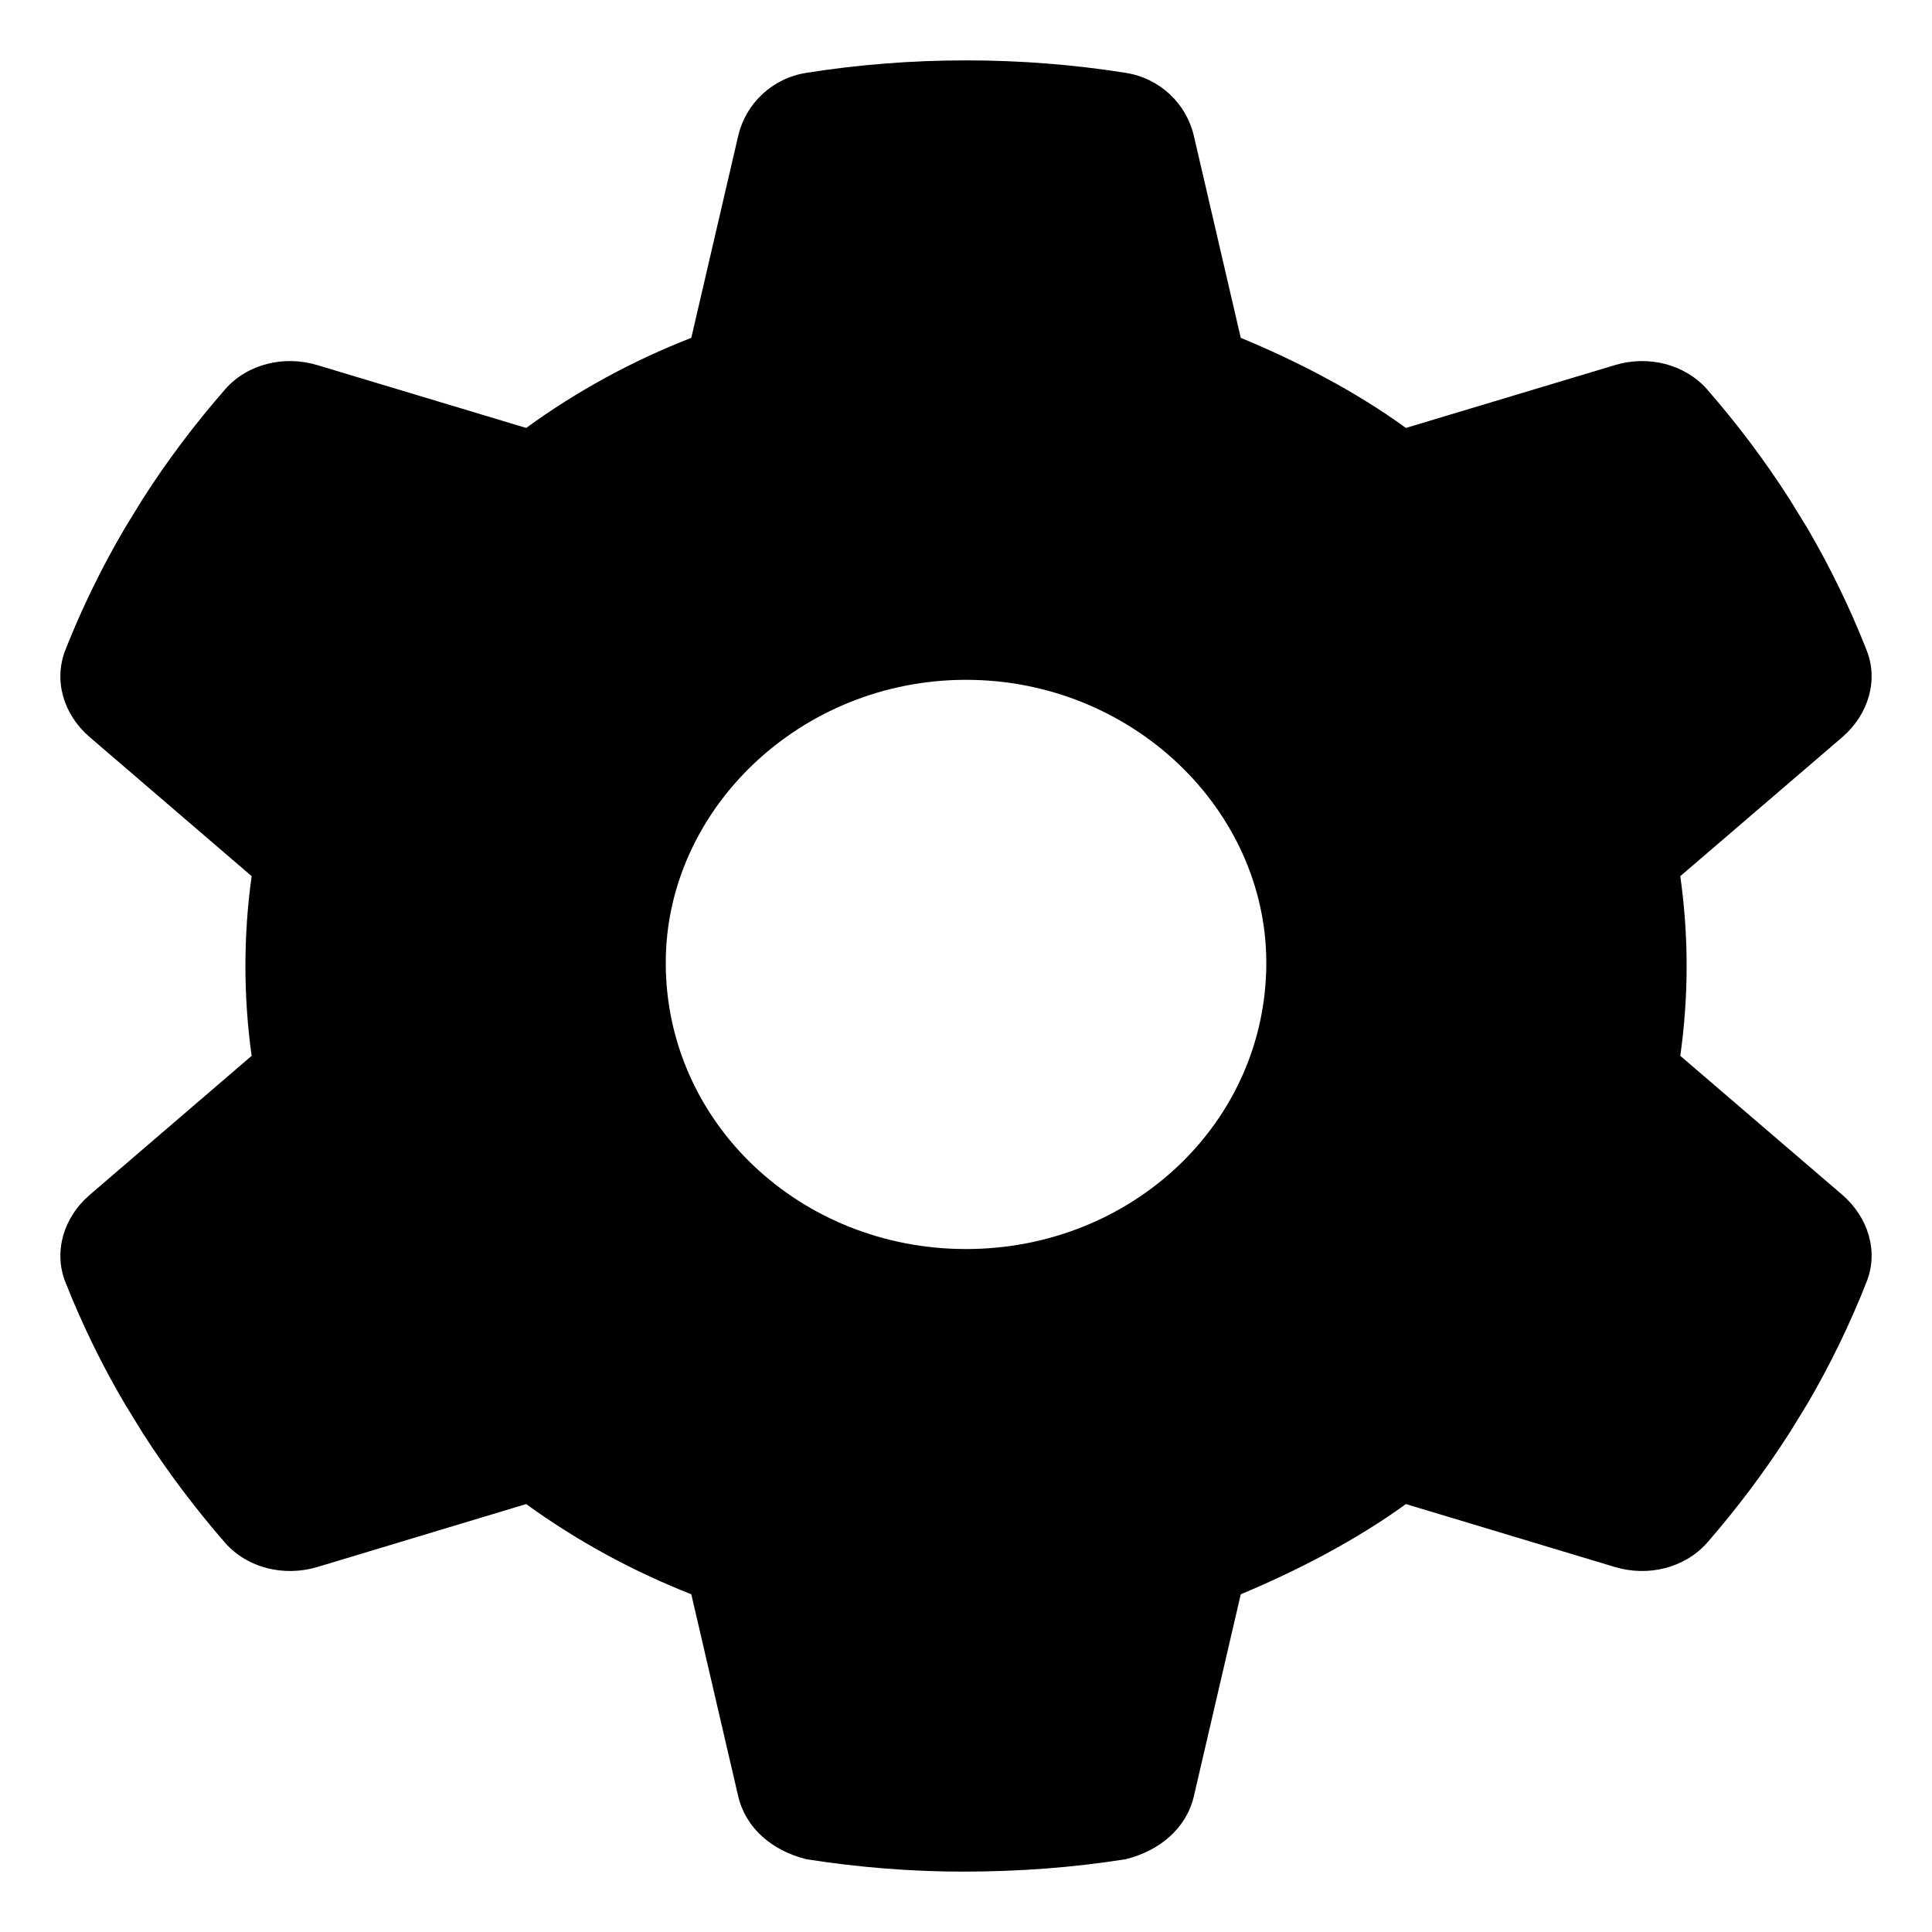 <svg width="32" height="32" viewBox="0 0 32 32" fill="currentColor">
    <path d="M30.914 10.762C31.119 11.266 30.945 11.834 30.522 12.203L27.831 14.512C27.899 14.998 27.936 15.496 27.936 16C27.936 16.504 27.899 17.002 27.831 17.488L30.522 19.797C30.945 20.166 31.119 20.734 30.914 21.238C30.64 21.936 30.311 22.609 29.938 23.248L29.646 23.723C29.235 24.367 28.776 24.977 28.272 25.557C27.899 25.973 27.296 26.119 26.749 25.955L23.286 24.912C22.453 25.516 21.477 26.02 20.551 26.406L19.774 29.752C19.65 30.279 19.214 30.654 18.642 30.795C17.785 30.93 16.902 31 15.944 31C15.099 31 14.216 30.93 13.358 30.795C12.787 30.654 12.351 30.279 12.227 29.752L11.45 26.406C10.468 26.02 9.548 25.516 8.715 24.912L5.255 25.955C4.705 26.119 4.099 25.973 3.731 25.557C3.227 24.977 2.767 24.367 2.356 23.723L2.065 23.248C1.688 22.609 1.36 21.936 1.084 21.238C0.883 20.734 1.053 20.166 1.479 19.797L4.168 17.488C4.1 17.002 4.065 16.504 4.065 16C4.065 15.496 4.1 14.998 4.168 14.512L1.479 12.203C1.053 11.834 0.883 11.271 1.084 10.762C1.36 10.065 1.689 9.391 2.065 8.752L2.356 8.277C2.767 7.633 3.227 7.023 3.731 6.446C4.099 6.027 4.705 5.882 5.255 6.047L8.715 7.088C9.548 6.482 10.468 5.978 11.45 5.596L12.227 2.25C12.351 1.718 12.787 1.295 13.358 1.206C14.216 1.07 15.099 1 16 1C16.902 1 17.785 1.07 18.642 1.206C19.214 1.295 19.65 1.718 19.774 2.25L20.551 5.596C21.477 5.978 22.453 6.482 23.286 7.088L26.749 6.047C27.296 5.882 27.899 6.027 28.272 6.446C28.776 7.023 29.235 7.633 29.646 8.277L29.938 8.752C30.311 9.391 30.64 10.065 30.914 10.762ZM16 20.688C18.748 20.688 20.974 18.59 20.974 15.947C20.974 13.41 18.748 11.26 16 11.26C13.253 11.26 11.027 13.41 11.027 15.947C11.027 18.59 13.253 20.688 16 20.688Z"/>
</svg>
